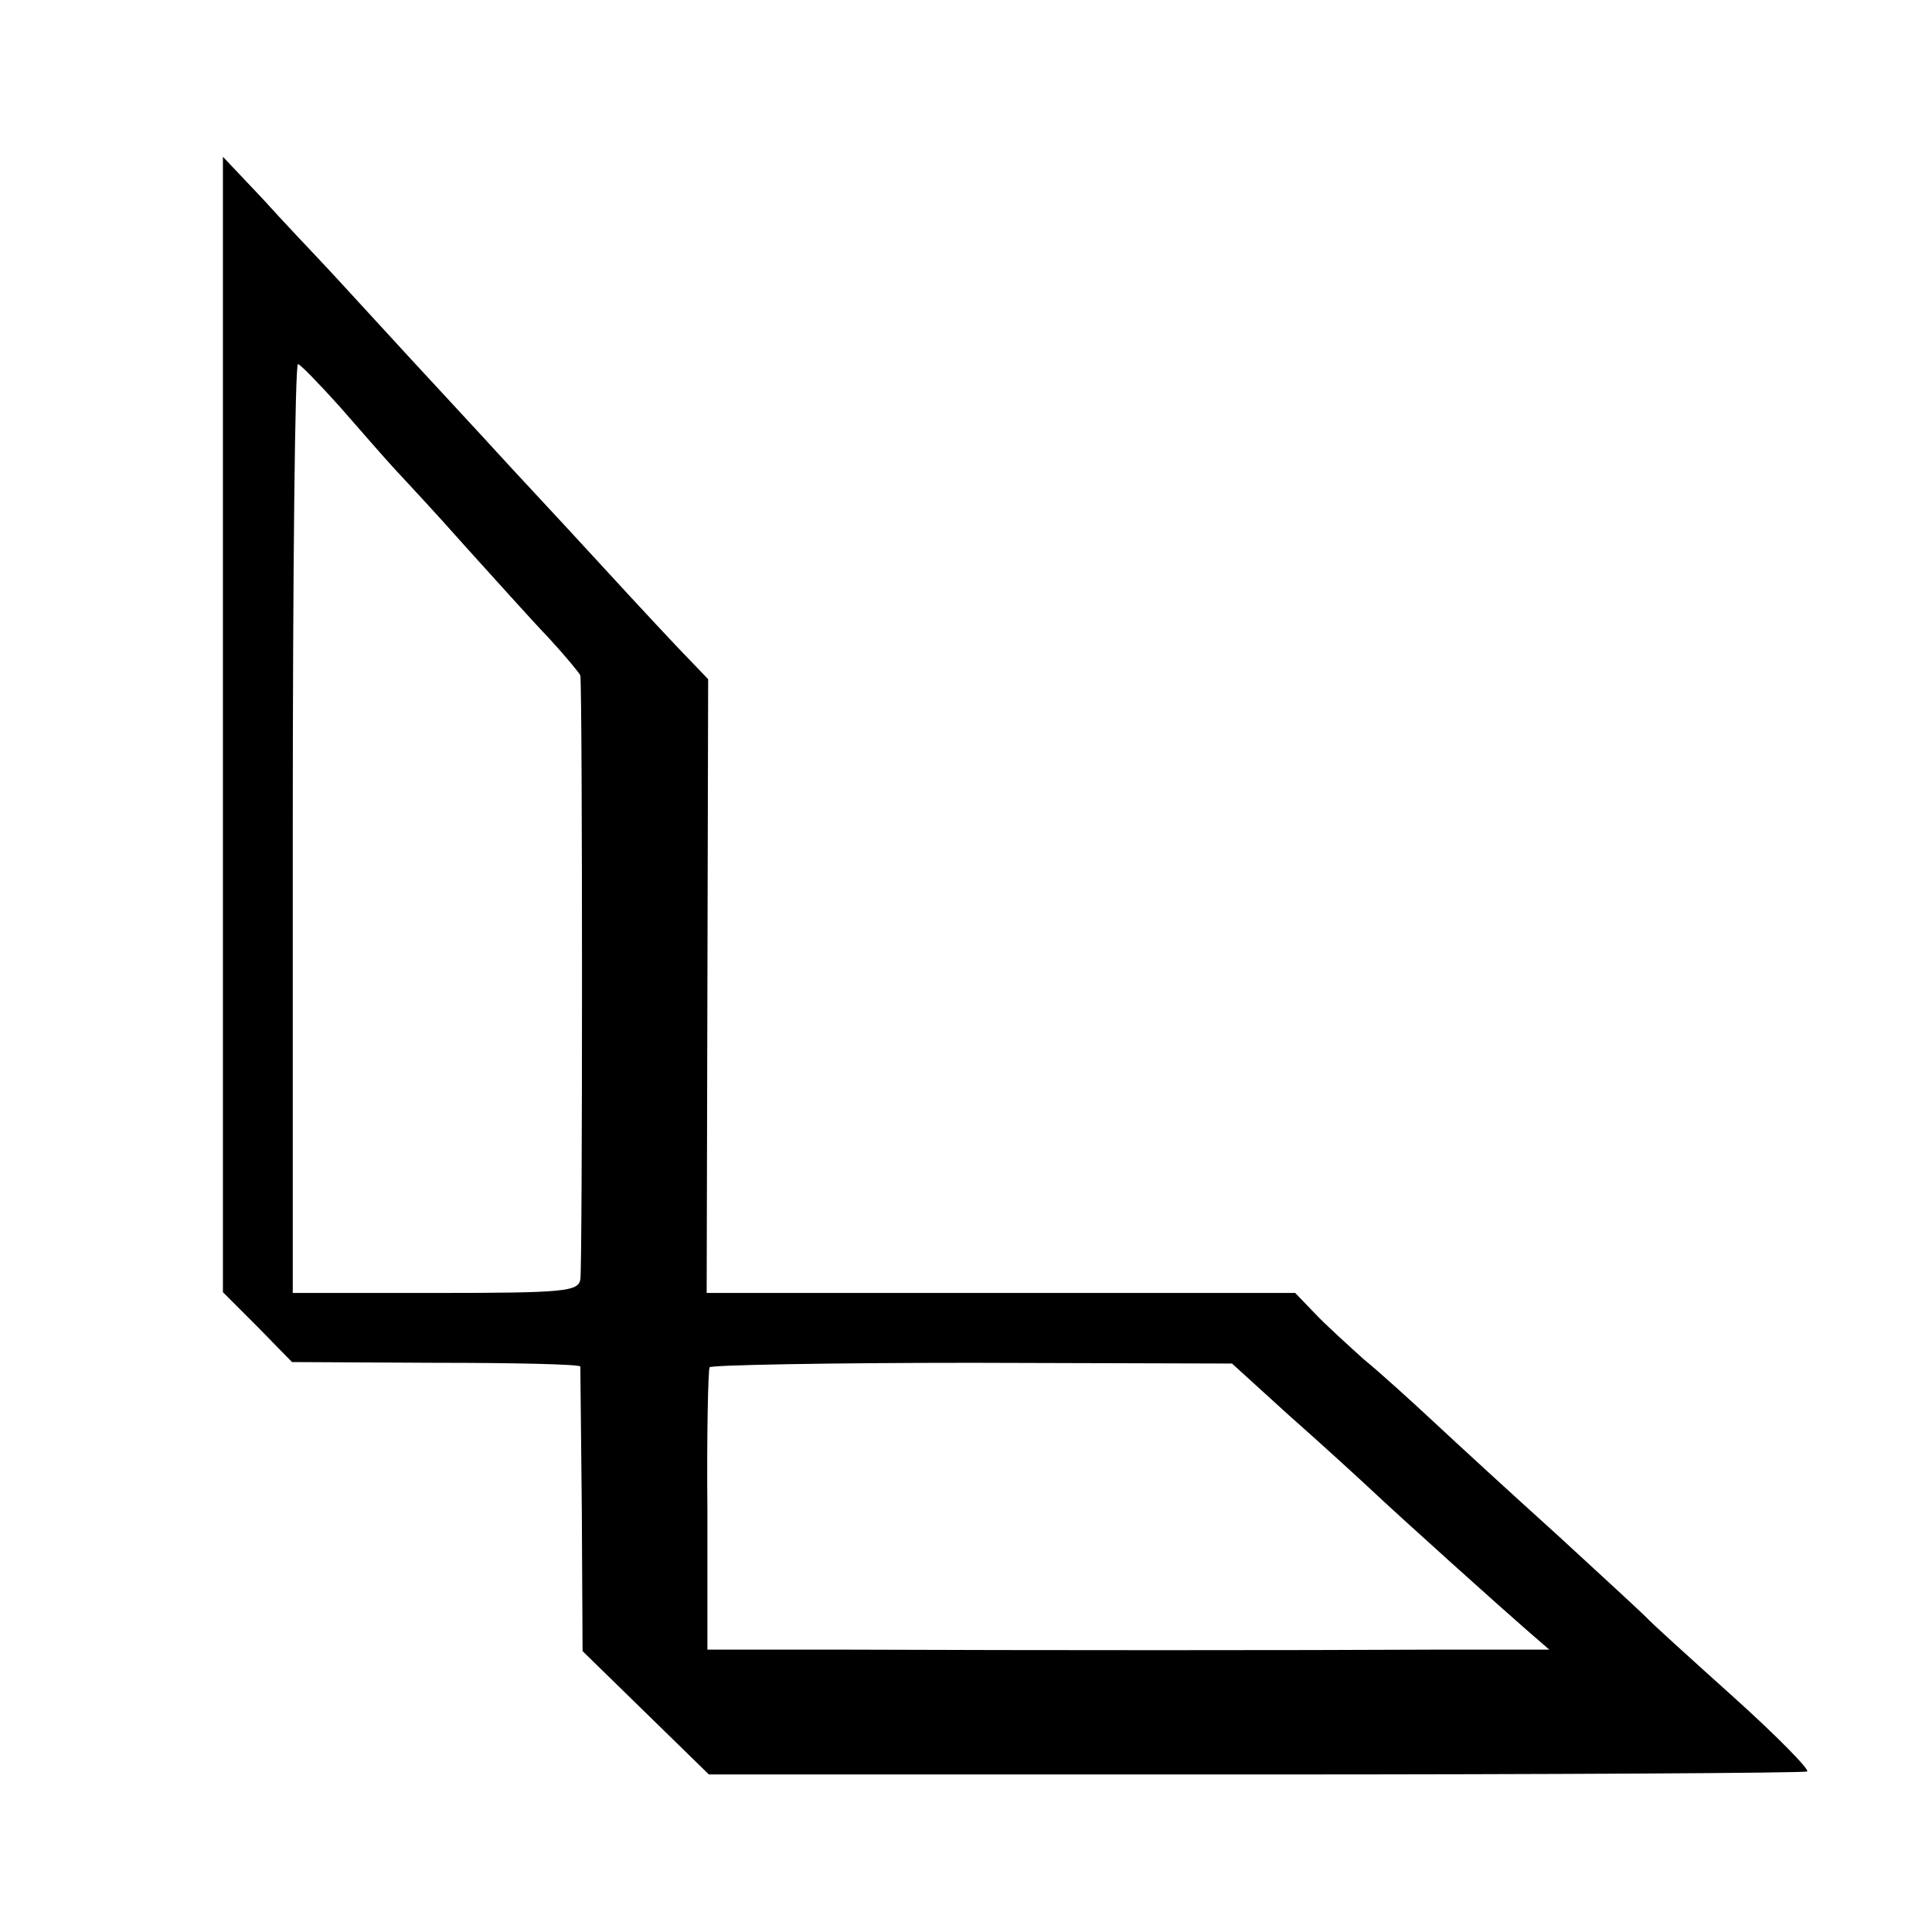 <?xml version="1.0" standalone="no"?>
<!DOCTYPE svg PUBLIC "-//W3C//DTD SVG 20010904//EN"
 "http://www.w3.org/TR/2001/REC-SVG-20010904/DTD/svg10.dtd">
<svg version="1.0" xmlns="http://www.w3.org/2000/svg"
 width="260pt" height="260pt" viewBox="0 0 260 260"
 preserveAspectRatio="xMidYMid meet">
<g transform="translate(0,260) scale(0.1,-0.1)"
fill="#000000" stroke="none">
<path d="M300 1625 l0 -764 47 -47 46 -47 194 -1 c106 0 193 -2 194 -5 0 -3 1
-91 2 -195 l1 -188 85 -83 85 -83 736 0 c404 0 738 2 742 4 4 2 -41 48 -100
101 -59 53 -112 101 -117 107 -6 6 -60 56 -120 111 -61 55 -135 123 -165 151
-30 28 -73 67 -95 85 -21 19 -51 46 -66 62 l-26 27 -396 0 -396 0 1 413 1 413
-24 25 c-13 13 -69 73 -124 133 -55 60 -116 125 -135 146 -19 21 -73 79 -120
130 -47 51 -98 107 -115 125 -16 17 -54 57 -82 88 l-53 56 0 -764z m157 428
c28 -32 61 -70 74 -84 13 -14 56 -60 94 -103 39 -43 89 -99 113 -124 23 -25
42 -48 43 -51 3 -22 3 -800 0 -813 -3 -16 -21 -18 -195 -18 l-192 0 0 625 c0
344 3 625 7 625 3 0 28 -26 56 -57z m1278 -1358 c43 -38 90 -81 105 -95 50
-47 185 -168 215 -194 l30 -26 -155 0 c-187 -1 -536 -1 -791 0 l-187 0 0 187
c-1 103 1 190 3 193 2 3 161 6 353 6 l350 -1 77 -70z"/>
</g>
</svg>
